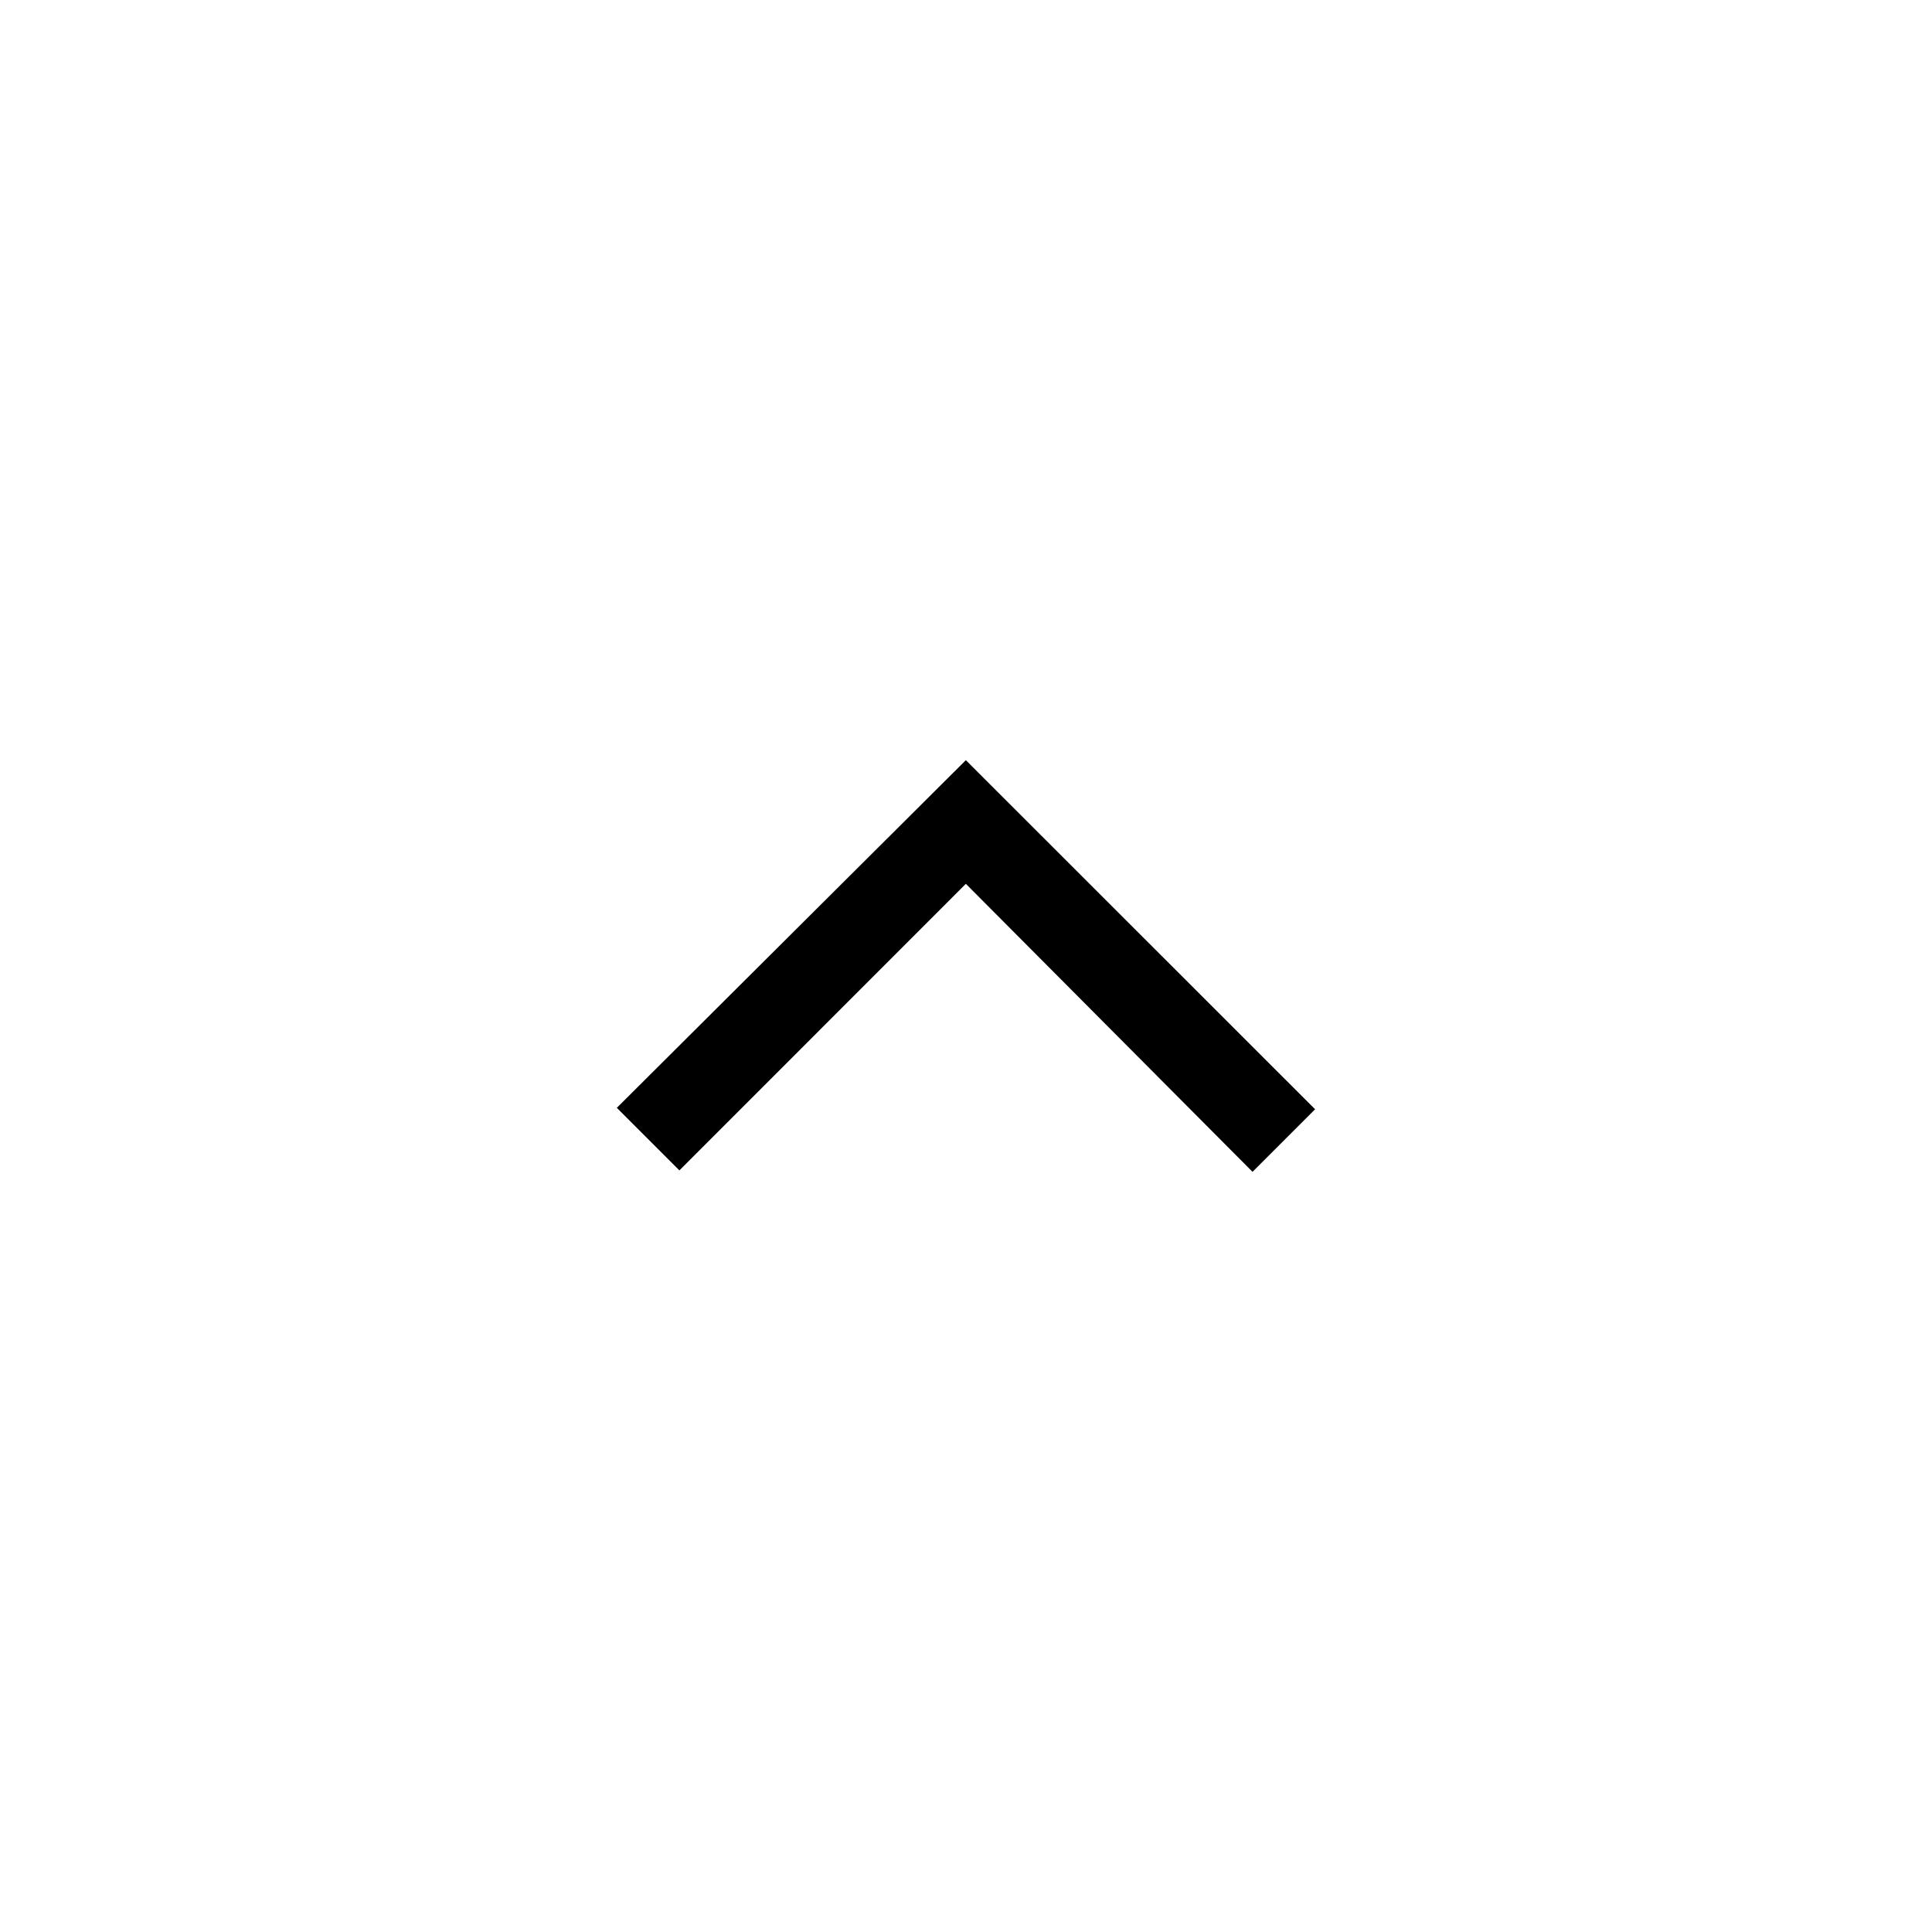 <svg xmlns="http://www.w3.org/2000/svg" width="52" height="52" viewBox="0 0 52 52">
  <g id="Gruppe_630" data-name="Gruppe 630" transform="translate(-1668 -6111)">
    <rect id="Rechteck_33" data-name="Rechteck 33" width="52" height="52" transform="translate(1668 6111)" fill="#fff"/>
    <path id="expand_more_FILL0_wght400_GRAD0_opsz48" d="M9.4,11.08,0,1.684,1.684,0,9.4,7.752,17.11.039l1.684,1.684Z" transform="translate(1703.396 6142.54) rotate(180)"/>
  </g>
</svg>
